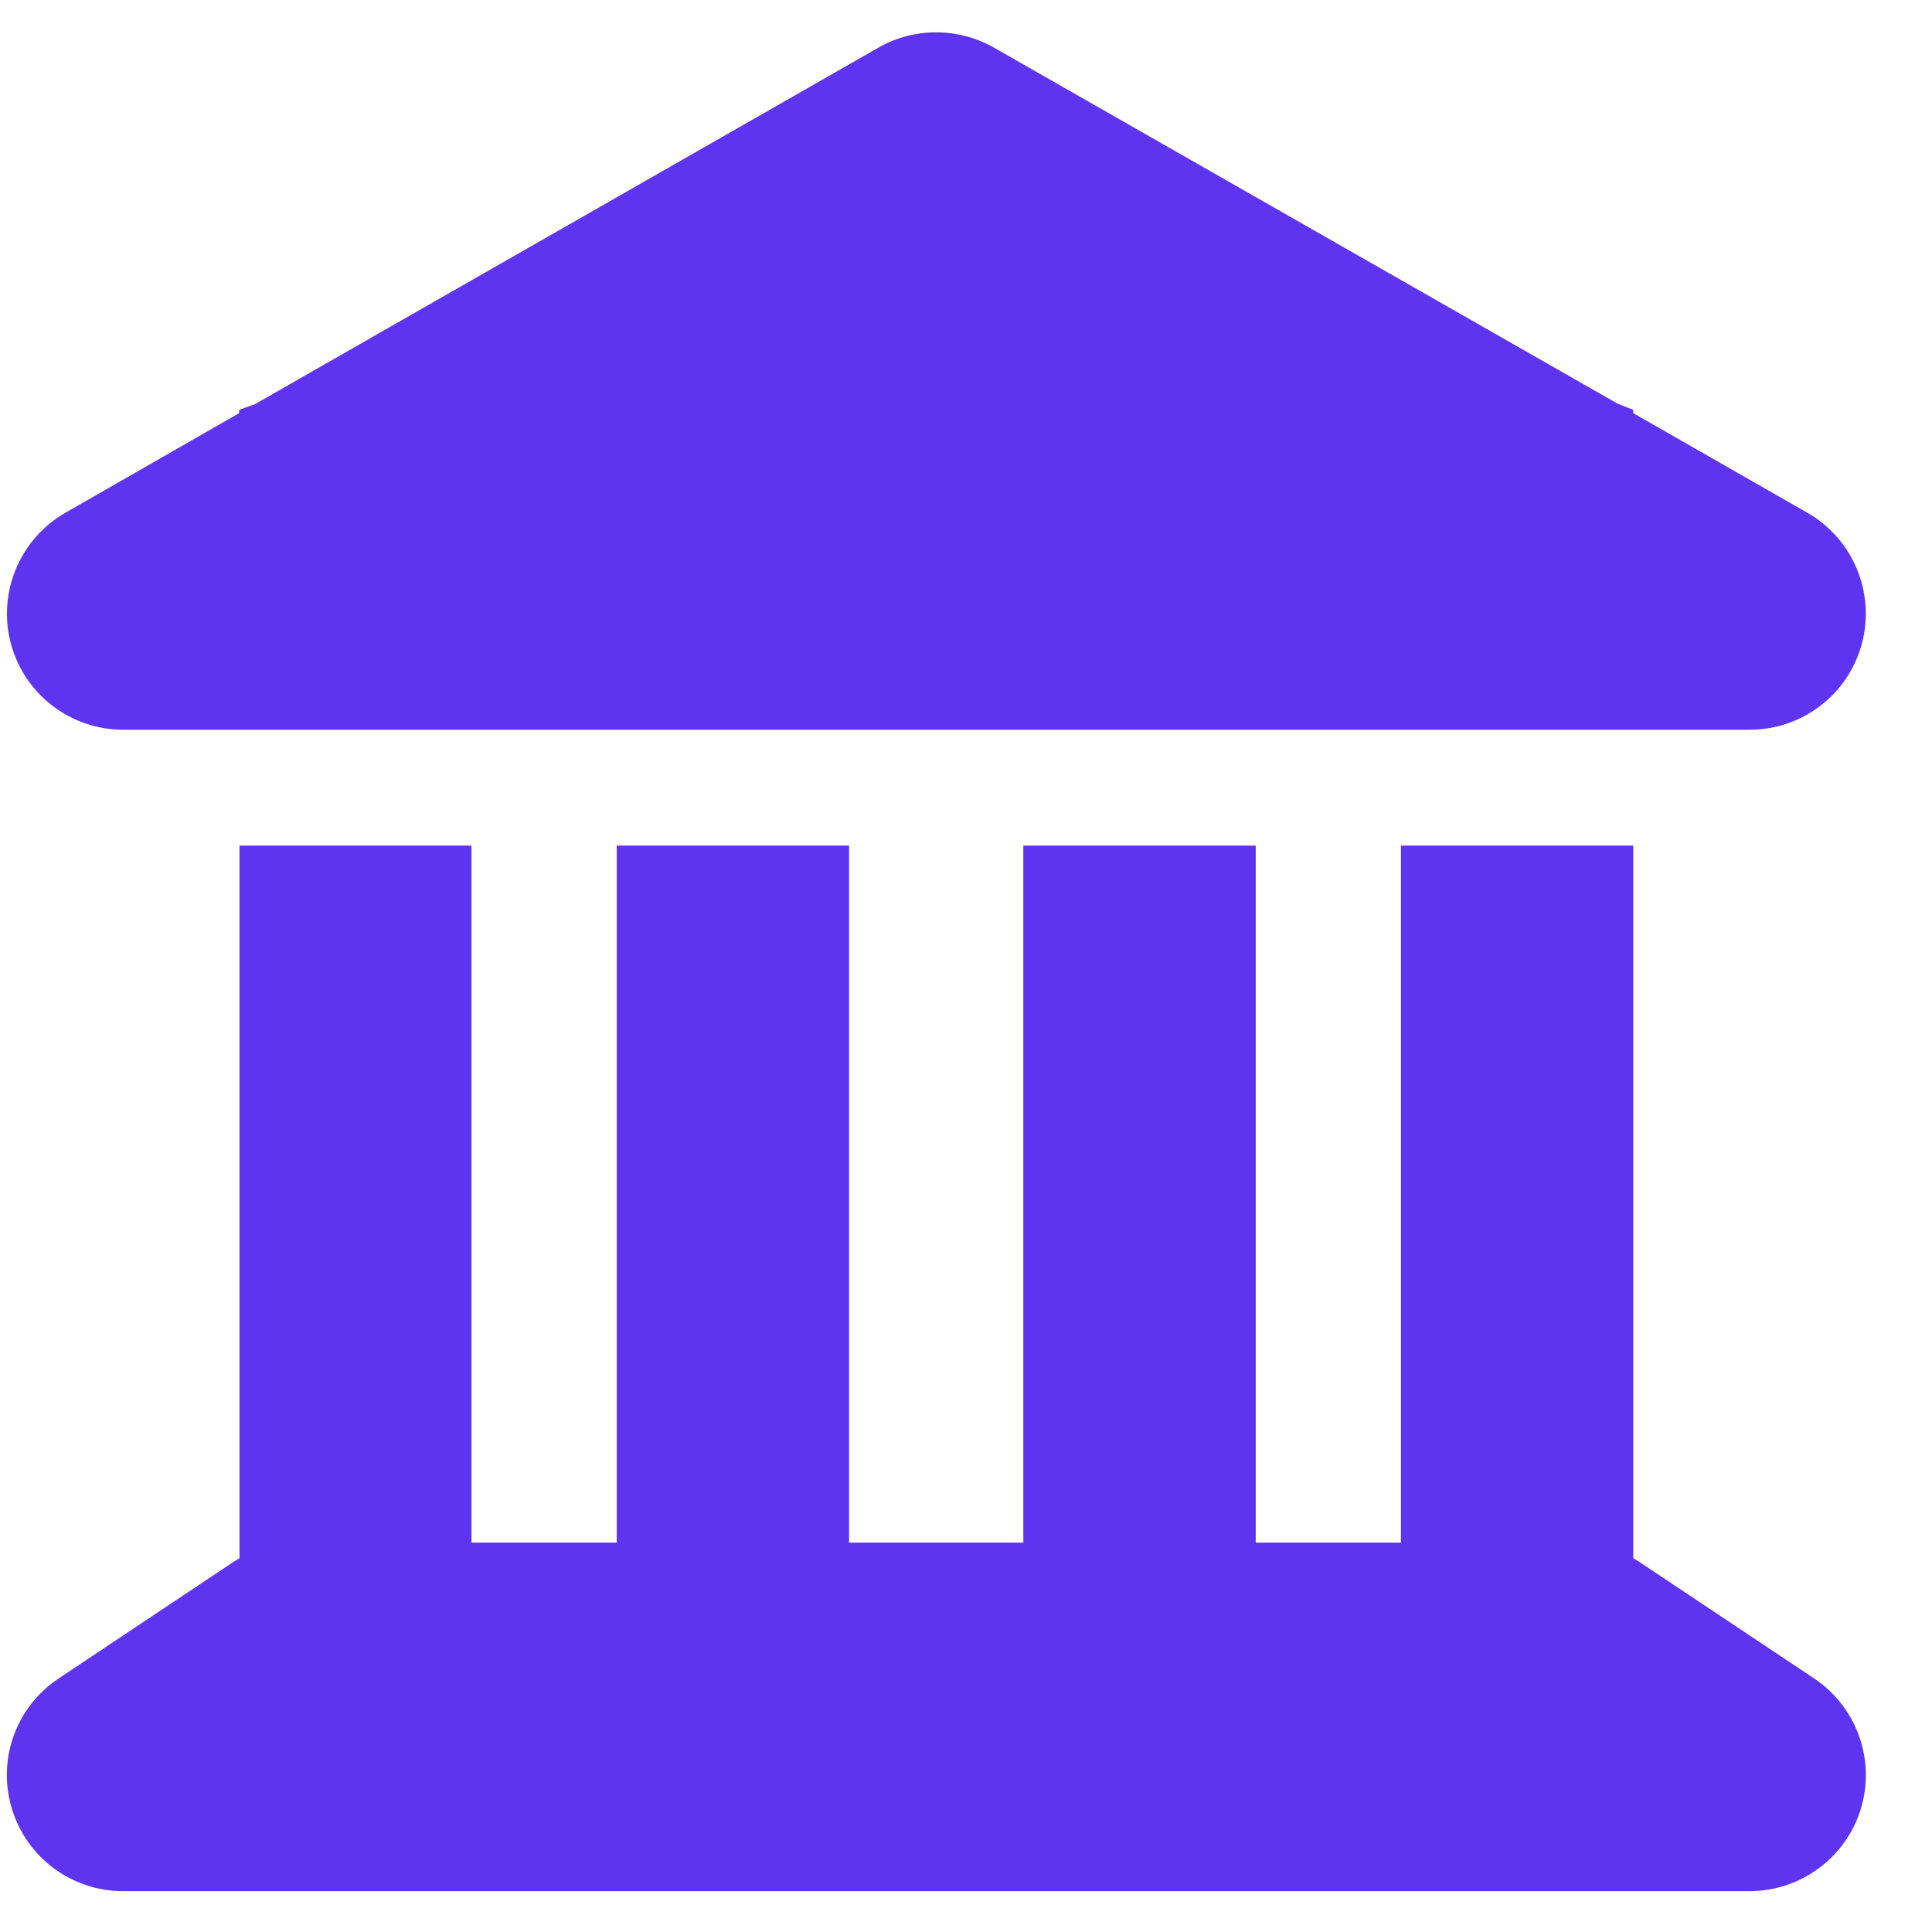 <svg width="27" height="27" viewBox="0 0 27 27" fill="none" xmlns="http://www.w3.org/2000/svg">
<path d="M12.277 0.665C12.774 0.381 13.388 0.381 13.89 0.665L22.607 5.642L22.825 5.728V5.774L25.255 7.164C25.895 7.529 26.209 8.28 26.021 8.991C25.834 9.701 25.189 10.198 24.454 10.198H1.719C0.983 10.198 0.339 9.701 0.151 8.991C-0.037 8.28 0.278 7.529 0.917 7.164L3.342 5.774V5.728L3.565 5.647L12.277 0.665ZM3.342 11.817H6.589V21.558H8.619V11.817H11.866V21.558H14.301V11.817H17.549V21.558H19.578V11.817H22.825V21.776C22.856 21.792 22.886 21.812 22.916 21.832L25.352 23.456C25.945 23.852 26.214 24.592 26.006 25.277C25.798 25.962 25.164 26.429 24.449 26.429H1.719C1.003 26.429 0.374 25.962 0.166 25.277C-0.042 24.592 0.222 23.852 0.821 23.456L3.256 21.832C3.286 21.812 3.317 21.797 3.347 21.776V11.817H3.342Z" fill="#5E34F1"/>
</svg>
